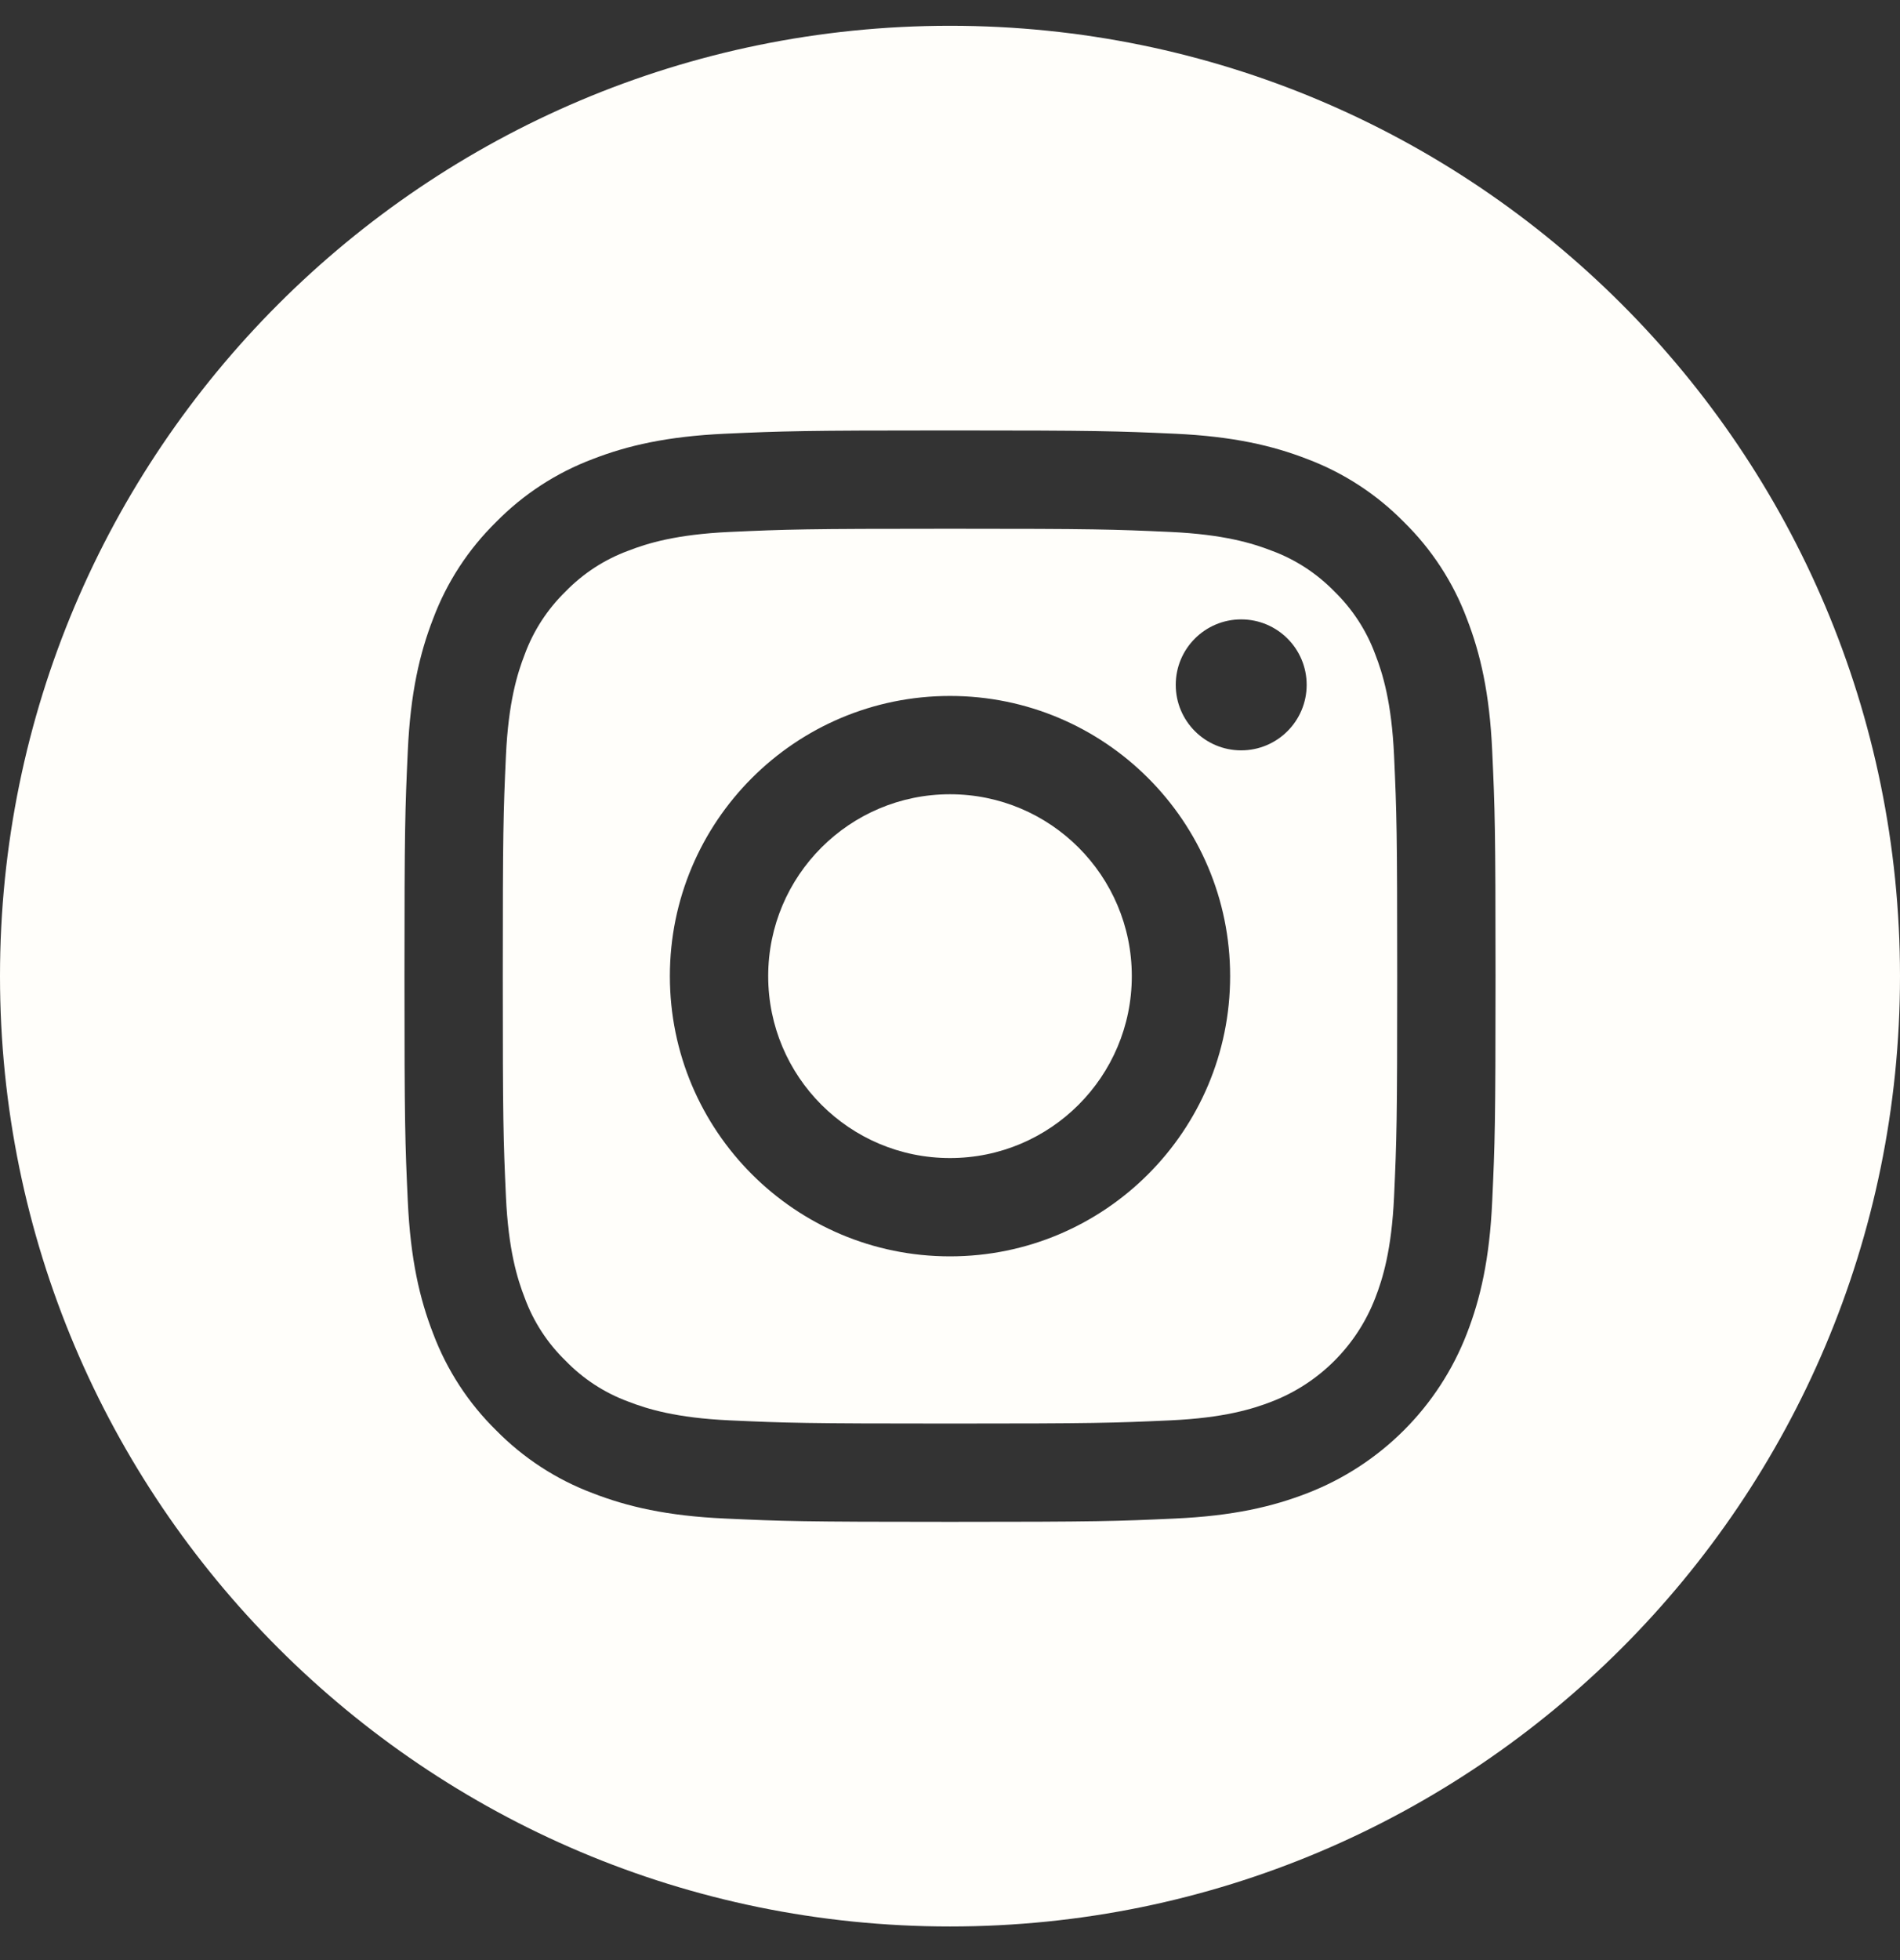 <svg width="32" height="33" viewBox="0 0 32 33" fill="none" xmlns="http://www.w3.org/2000/svg">
<rect x="0" y="0" width="32" height="33" fill="#333333" stroke="none"/>
<g clip-path="url(#clip0_2054_537)">
<path d="M19.062 16.434C19.062 18.126 17.691 19.497 16 19.497C14.309 19.497 12.938 18.126 12.938 16.434C12.938 14.743 14.309 13.372 16 13.372C17.691 13.372 19.062 14.743 19.062 16.434Z" fill="#FFFEFA"/>
<path d="M23.162 11.016C23.015 10.617 22.78 10.256 22.475 9.959C22.178 9.654 21.818 9.419 21.419 9.272C21.095 9.146 20.608 8.997 19.713 8.956C18.744 8.912 18.453 8.902 16 8.902C13.547 8.902 13.256 8.912 12.287 8.956C11.392 8.997 10.905 9.146 10.582 9.272C10.182 9.419 9.821 9.654 9.525 9.959C9.22 10.256 8.985 10.617 8.838 11.016C8.712 11.34 8.562 11.826 8.521 12.722C8.477 13.691 8.468 13.981 8.468 16.435C8.468 18.888 8.477 19.178 8.521 20.147C8.562 21.043 8.712 21.529 8.838 21.853C8.985 22.252 9.22 22.613 9.525 22.909C9.821 23.215 10.182 23.45 10.581 23.597C10.905 23.723 11.392 23.872 12.287 23.913C13.256 23.957 13.546 23.967 16 23.967C18.453 23.967 18.744 23.957 19.712 23.913C20.608 23.872 21.095 23.723 21.419 23.597C22.22 23.288 22.853 22.654 23.162 21.853C23.288 21.529 23.438 21.043 23.479 20.147C23.523 19.178 23.532 18.888 23.532 16.435C23.532 13.981 23.523 13.691 23.479 12.722C23.438 11.826 23.288 11.34 23.162 11.016ZM16 21.152C13.394 21.152 11.282 19.04 11.282 16.434C11.282 13.829 13.394 11.717 16 11.717C18.605 11.717 20.718 13.829 20.718 16.434C20.718 19.04 18.605 21.152 16 21.152ZM20.904 12.633C20.295 12.633 19.802 12.139 19.802 11.53C19.802 10.921 20.295 10.428 20.904 10.428C21.513 10.428 22.007 10.921 22.007 11.53C22.007 12.139 21.513 12.633 20.904 12.633Z" fill="#FFFEFA"/>
<path d="M16 0.434C7.165 0.434 0 7.599 0 16.434C0 25.27 7.165 32.434 16 32.434C24.835 32.434 32 25.27 32 16.434C32 7.599 24.835 0.434 16 0.434ZM25.132 20.222C25.088 21.2 24.932 21.868 24.705 22.452C24.228 23.686 23.252 24.662 22.018 25.139C21.434 25.366 20.766 25.522 19.788 25.566C18.808 25.611 18.495 25.622 16 25.622C13.505 25.622 13.192 25.611 12.212 25.566C11.234 25.522 10.566 25.366 9.982 25.139C9.369 24.909 8.814 24.547 8.355 24.08C7.887 23.621 7.526 23.065 7.295 22.452C7.068 21.868 6.913 21.2 6.868 20.222C6.823 19.242 6.812 18.929 6.812 16.434C6.812 13.939 6.823 13.626 6.868 12.646C6.912 11.668 7.068 11.001 7.295 10.416C7.525 9.803 7.887 9.248 8.355 8.789C8.813 8.322 9.369 7.96 9.982 7.729C10.566 7.502 11.234 7.347 12.212 7.302C13.192 7.258 13.505 7.247 16 7.247C18.495 7.247 18.808 7.258 19.788 7.302C20.766 7.347 21.434 7.502 22.018 7.729C22.631 7.96 23.186 8.322 23.645 8.789C24.113 9.248 24.475 9.803 24.705 10.416C24.932 11.001 25.088 11.668 25.132 12.646C25.177 13.626 25.188 13.939 25.188 16.434C25.188 18.929 25.177 19.242 25.132 20.222Z" fill="#FFFEFA"/>
</g>
<defs>
<clipPath id="clip0_2054_537">
<rect width="32" height="32" fill="white" transform="translate(0 0.434)"/>
</clipPath>
</defs>
</svg>
